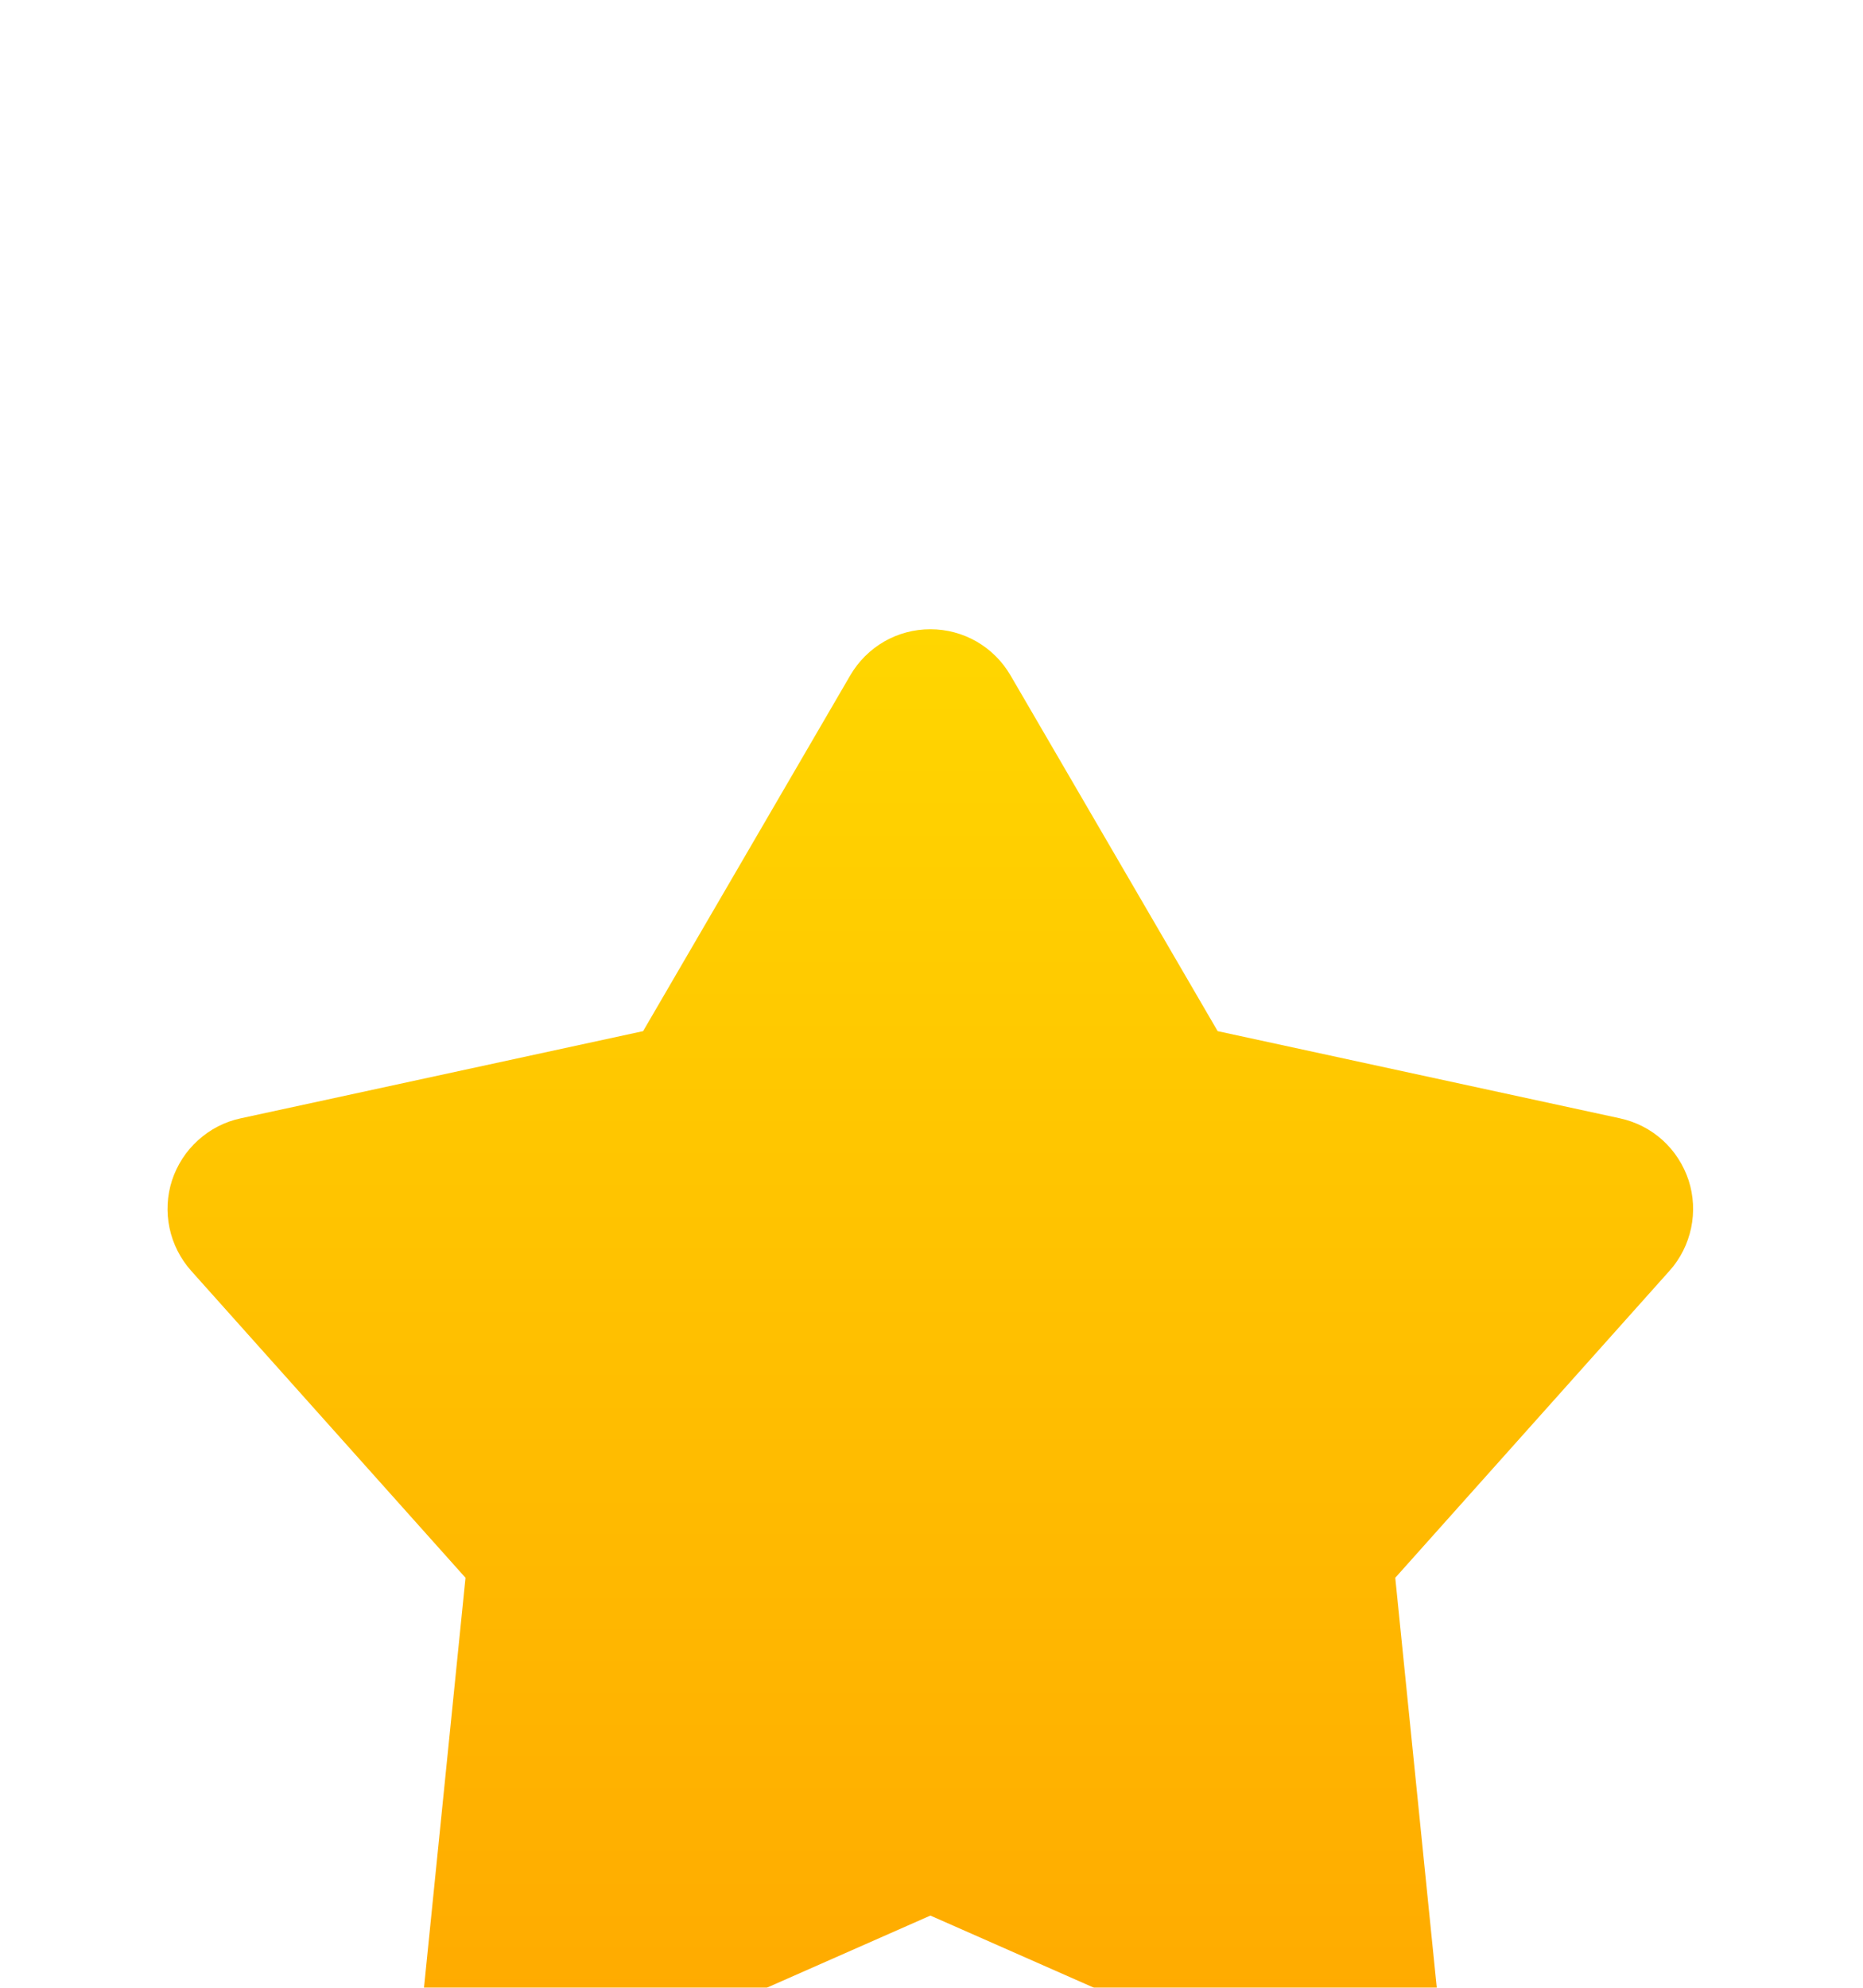 <svg width="15" height="16" viewBox="0 0 15 16" fill="none" xmlns="http://www.w3.org/2000/svg">
<g filter="url(#filter0_i_4_5845)">
<path d="M6.846 2.571C6.912 2.458 7.006 2.364 7.119 2.299C7.232 2.234 7.36 2.2 7.491 2.2C7.621 2.2 7.75 2.234 7.863 2.299C7.976 2.364 8.07 2.458 8.136 2.571L9.804 5.435L13.044 6.137C13.172 6.165 13.29 6.225 13.387 6.313C13.483 6.4 13.555 6.512 13.596 6.636C13.636 6.76 13.643 6.892 13.616 7.02C13.589 7.147 13.53 7.266 13.443 7.363L11.234 9.835L11.568 13.133C11.581 13.263 11.56 13.394 11.507 13.513C11.454 13.633 11.37 13.736 11.264 13.812C11.159 13.889 11.035 13.937 10.905 13.951C10.775 13.964 10.644 13.944 10.525 13.892L7.491 12.554L4.457 13.892C4.338 13.944 4.206 13.964 4.077 13.951C3.947 13.937 3.823 13.889 3.717 13.812C3.612 13.736 3.528 13.633 3.475 13.513C3.421 13.394 3.4 13.263 3.414 13.133L3.748 9.835L1.539 7.364C1.452 7.266 1.392 7.148 1.365 7.02C1.338 6.892 1.345 6.76 1.385 6.636C1.426 6.512 1.498 6.4 1.595 6.313C1.692 6.225 1.81 6.164 1.937 6.137L5.178 5.435L6.846 2.571Z" fill="url(#paint0_linear_4_5845)"/>
</g>
<defs>
<filter id="filter0_i_4_5845" x="1.349" y="2.2" width="12.283" height="14.62" filterUnits="userSpaceOnUse" color-interpolation-filters="sRGB">
<feFlood flood-opacity="0" result="BackgroundImageFix"/>
<feBlend mode="normal" in="SourceGraphic" in2="BackgroundImageFix" result="shape"/>
<feColorMatrix in="SourceAlpha" type="matrix" values="0 0 0 0 0 0 0 0 0 0 0 0 0 0 0 0 0 0 127 0" result="hardAlpha"/>
<feOffset dy="2.865"/>
<feGaussianBlur stdDeviation="1.433"/>
<feComposite in2="hardAlpha" operator="arithmetic" k2="-1" k3="1"/>
<feColorMatrix type="matrix" values="0 0 0 0 1 0 0 0 0 1 0 0 0 0 1 0 0 0 0.11 0"/>
<feBlend mode="normal" in2="shape" result="effect1_innerShadow_4_5845"/>
</filter>
<linearGradient id="paint0_linear_4_5845" x1="7.491" y1="2.2" x2="7.491" y2="13.955" gradientUnits="userSpaceOnUse">
<stop stop-color="#FFD600"/>
<stop offset="1" stop-color="#FFA800"/>
</linearGradient>
</defs>
</svg>
